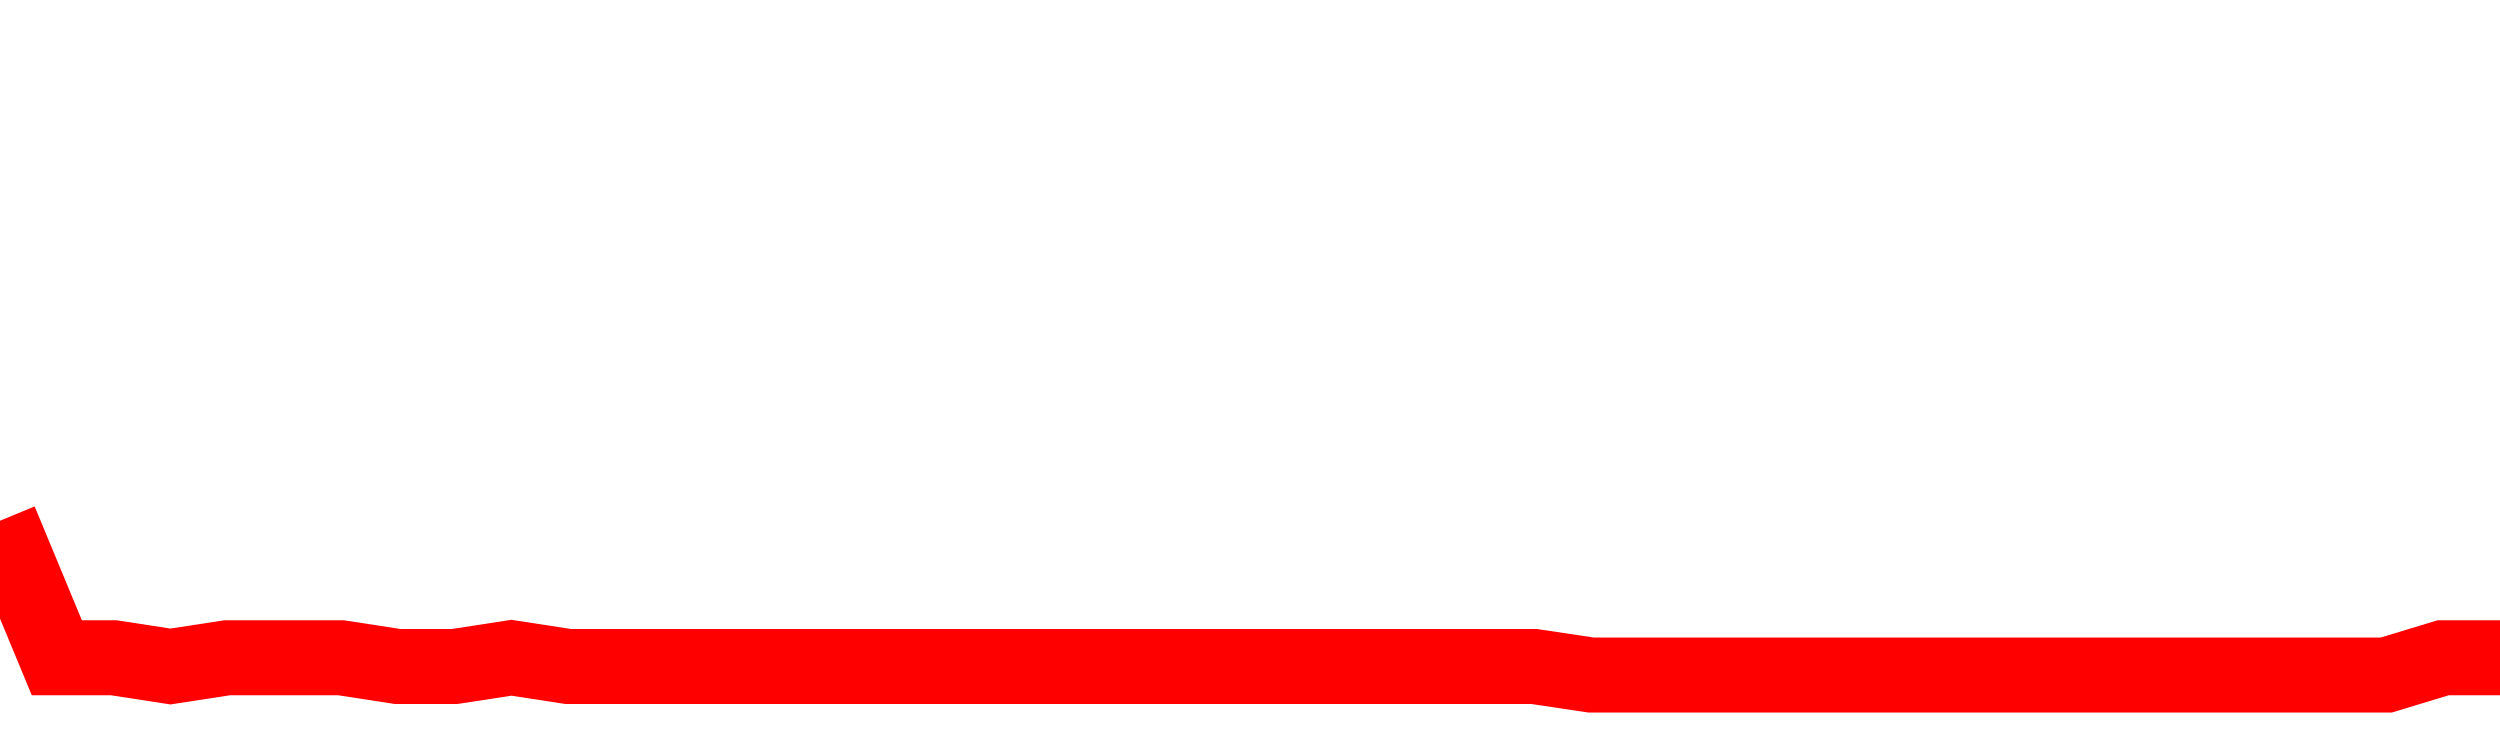 <svg xmlns="http://www.w3.org/2000/svg" xmlns:xlink="http://www.w3.org/1999/xlink" viewBox="0 0 100 30" class="ranking"><path  class="rline" d="M 0 20.83 L 0 20.83 L 2.273 26.31 L 4.545 26.31 L 6.818 26.66 L 9.091 26.31 L 11.364 26.31 L 13.636 26.31 L 15.909 26.66 L 18.182 26.66 L 20.455 26.31 L 22.727 26.66 L 25 26.66 L 27.273 26.66 L 29.545 26.66 L 31.818 26.66 L 34.091 26.66 L 36.364 26.66 L 38.636 26.66 L 40.909 26.66 L 43.182 26.66 L 45.455 26.66 L 47.727 26.66 L 50 26.66 L 52.273 26.66 L 54.545 26.66 L 56.818 26.66 L 59.091 26.66 L 61.364 26.66 L 63.636 27 L 65.909 27 L 68.182 27 L 70.455 27 L 72.727 27 L 75 27 L 77.273 27 L 79.545 27 L 81.818 27 L 84.091 27 L 86.364 27 L 88.636 27 L 90.909 27 L 93.182 27 L 95.455 27 L 97.727 26.31 L 100 26.31" fill="none" stroke-width="3" stroke="red"></path></svg>